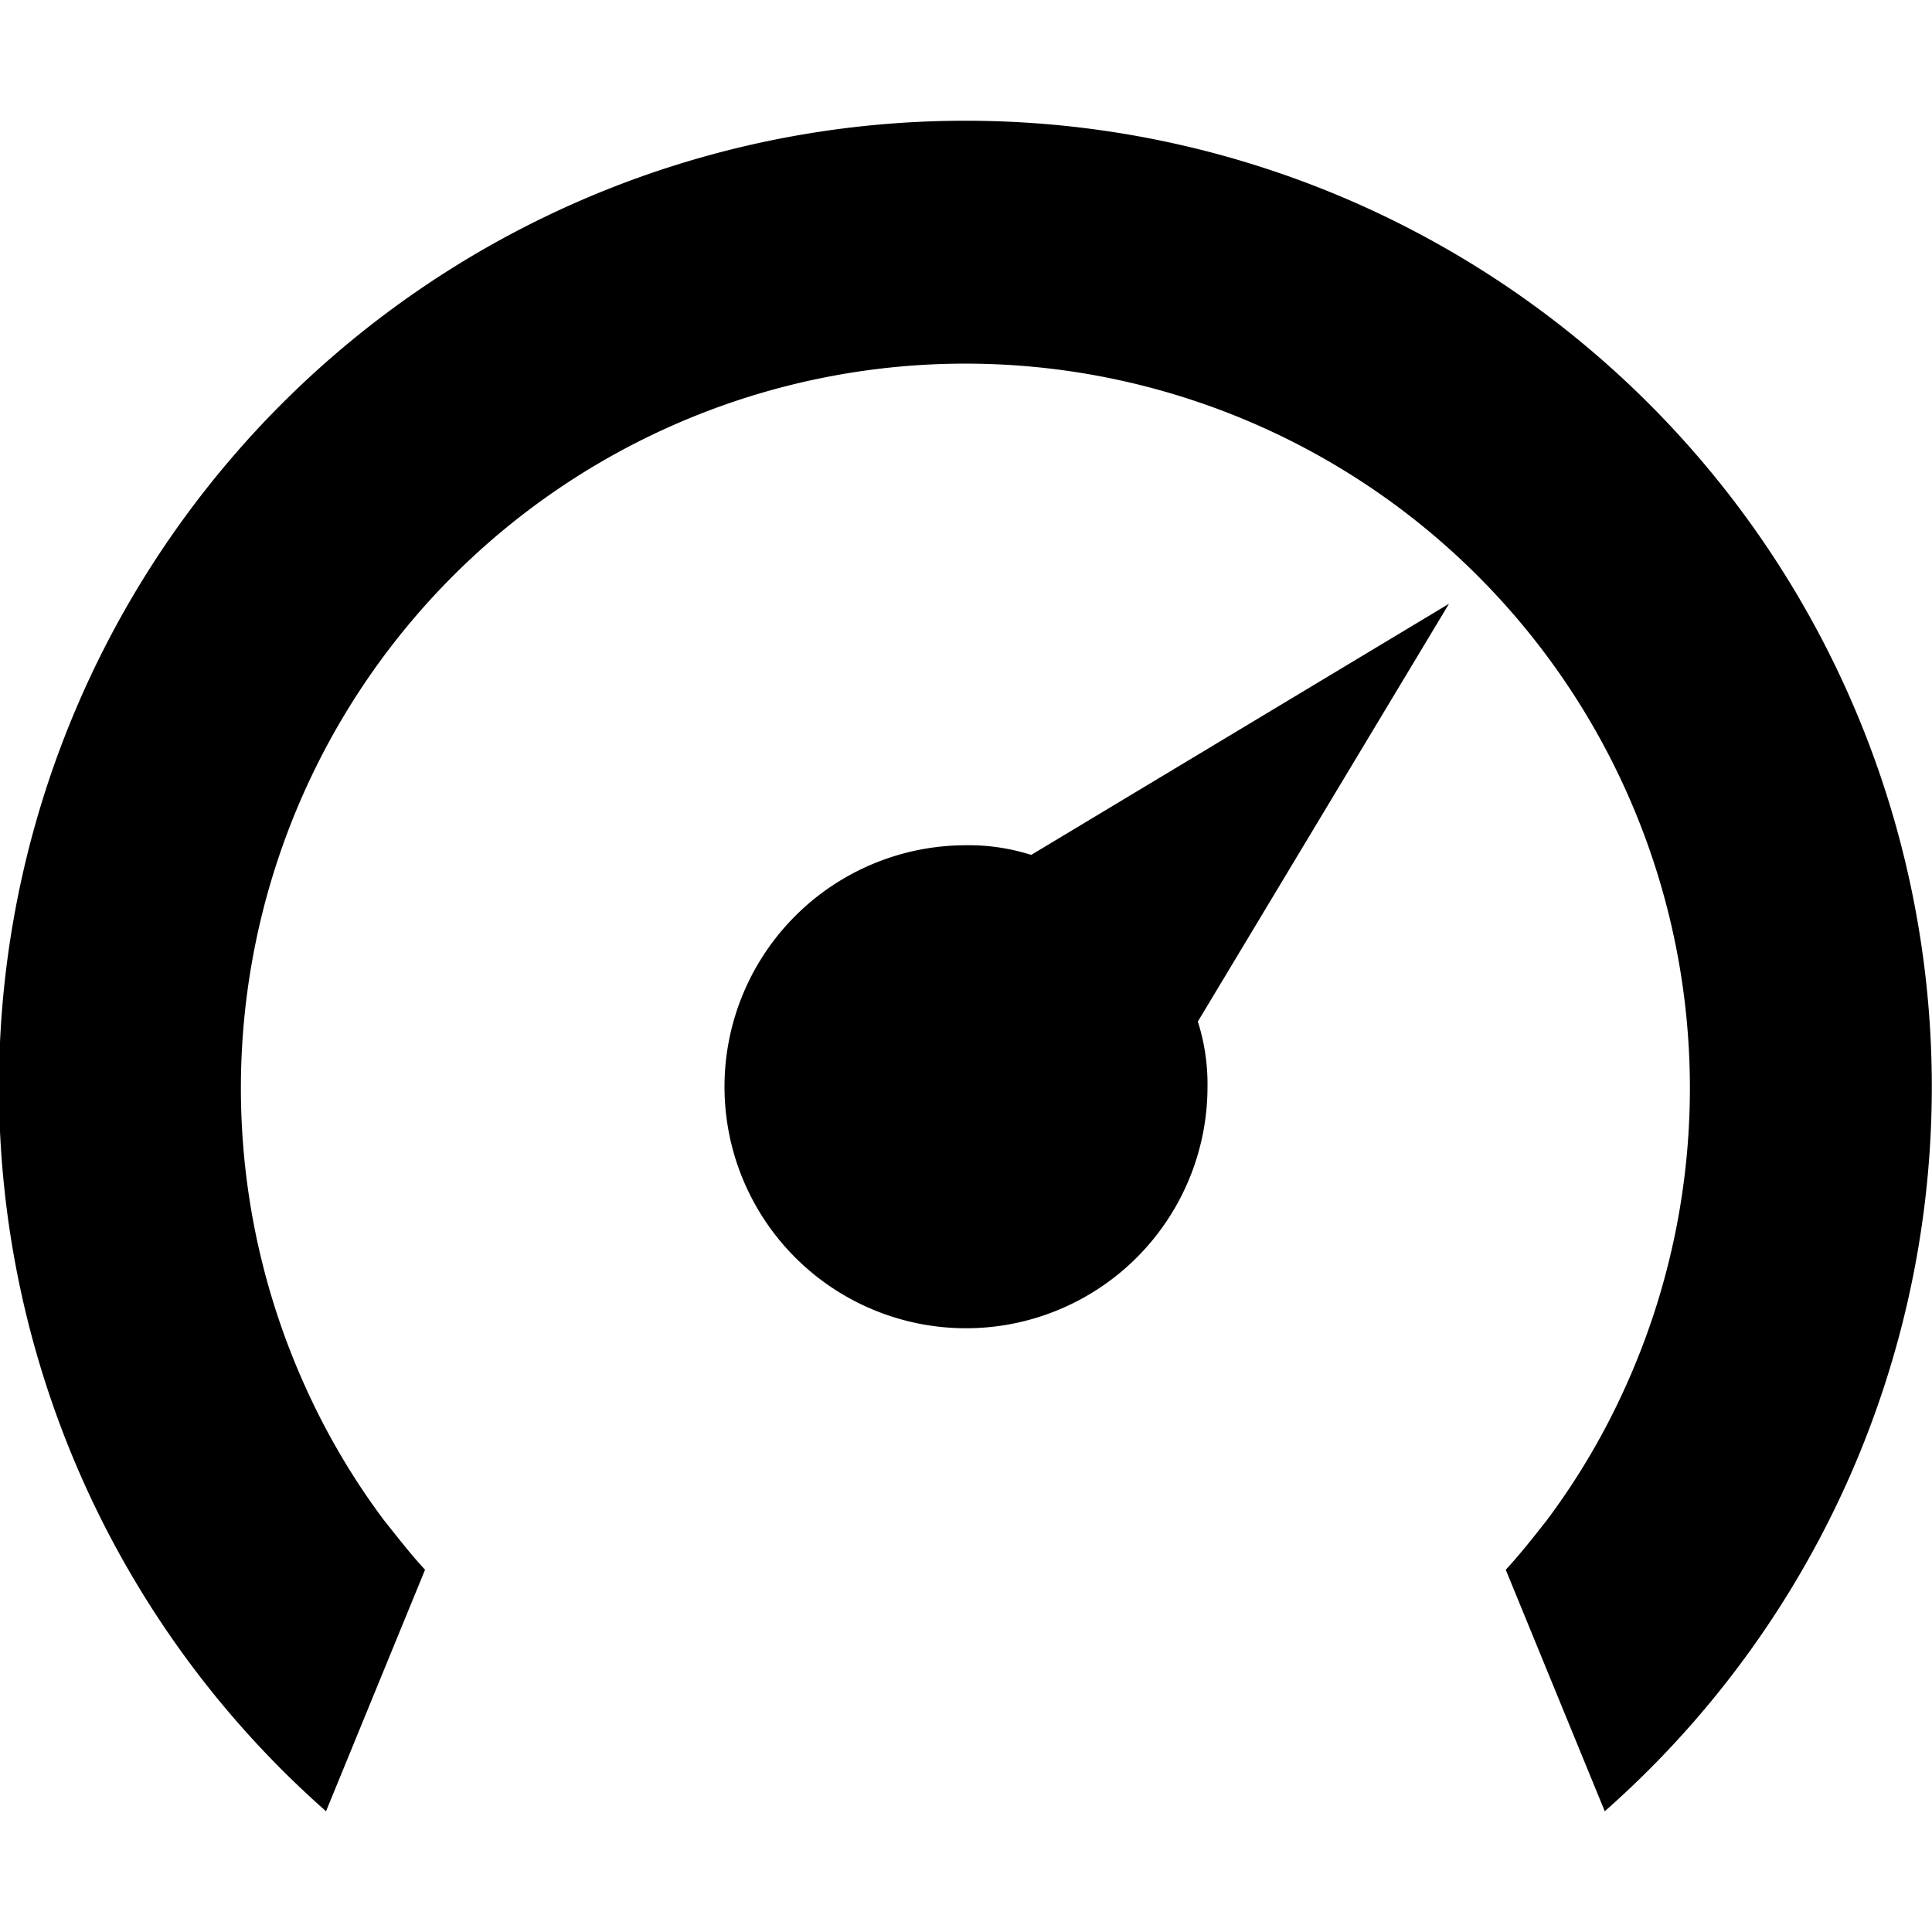 <svg id="Layer_1" data-name="Layer 1" xmlns="http://www.w3.org/2000/svg" width="16" height="16" viewBox="0 0 16 16"><title>LUIicons</title><path d="M8,1a8,8,0,0,1,5.29,14l-.82-2c.12-.13.23-.27.34-.41a5.85,5.85,0,0,0,.64-1.08,6,6,0,1,0-10.91,0,5.85,5.85,0,0,0,.64,1.08c.12.15.22.28.34.41l-.82,2A8,8,0,0,1,8,1Zm4,4L9.92,8.46A1.7,1.7,0,0,1,10,9,2,2,0,1,1,8,7a1.7,1.7,0,0,1,.54.08Z"/></svg>